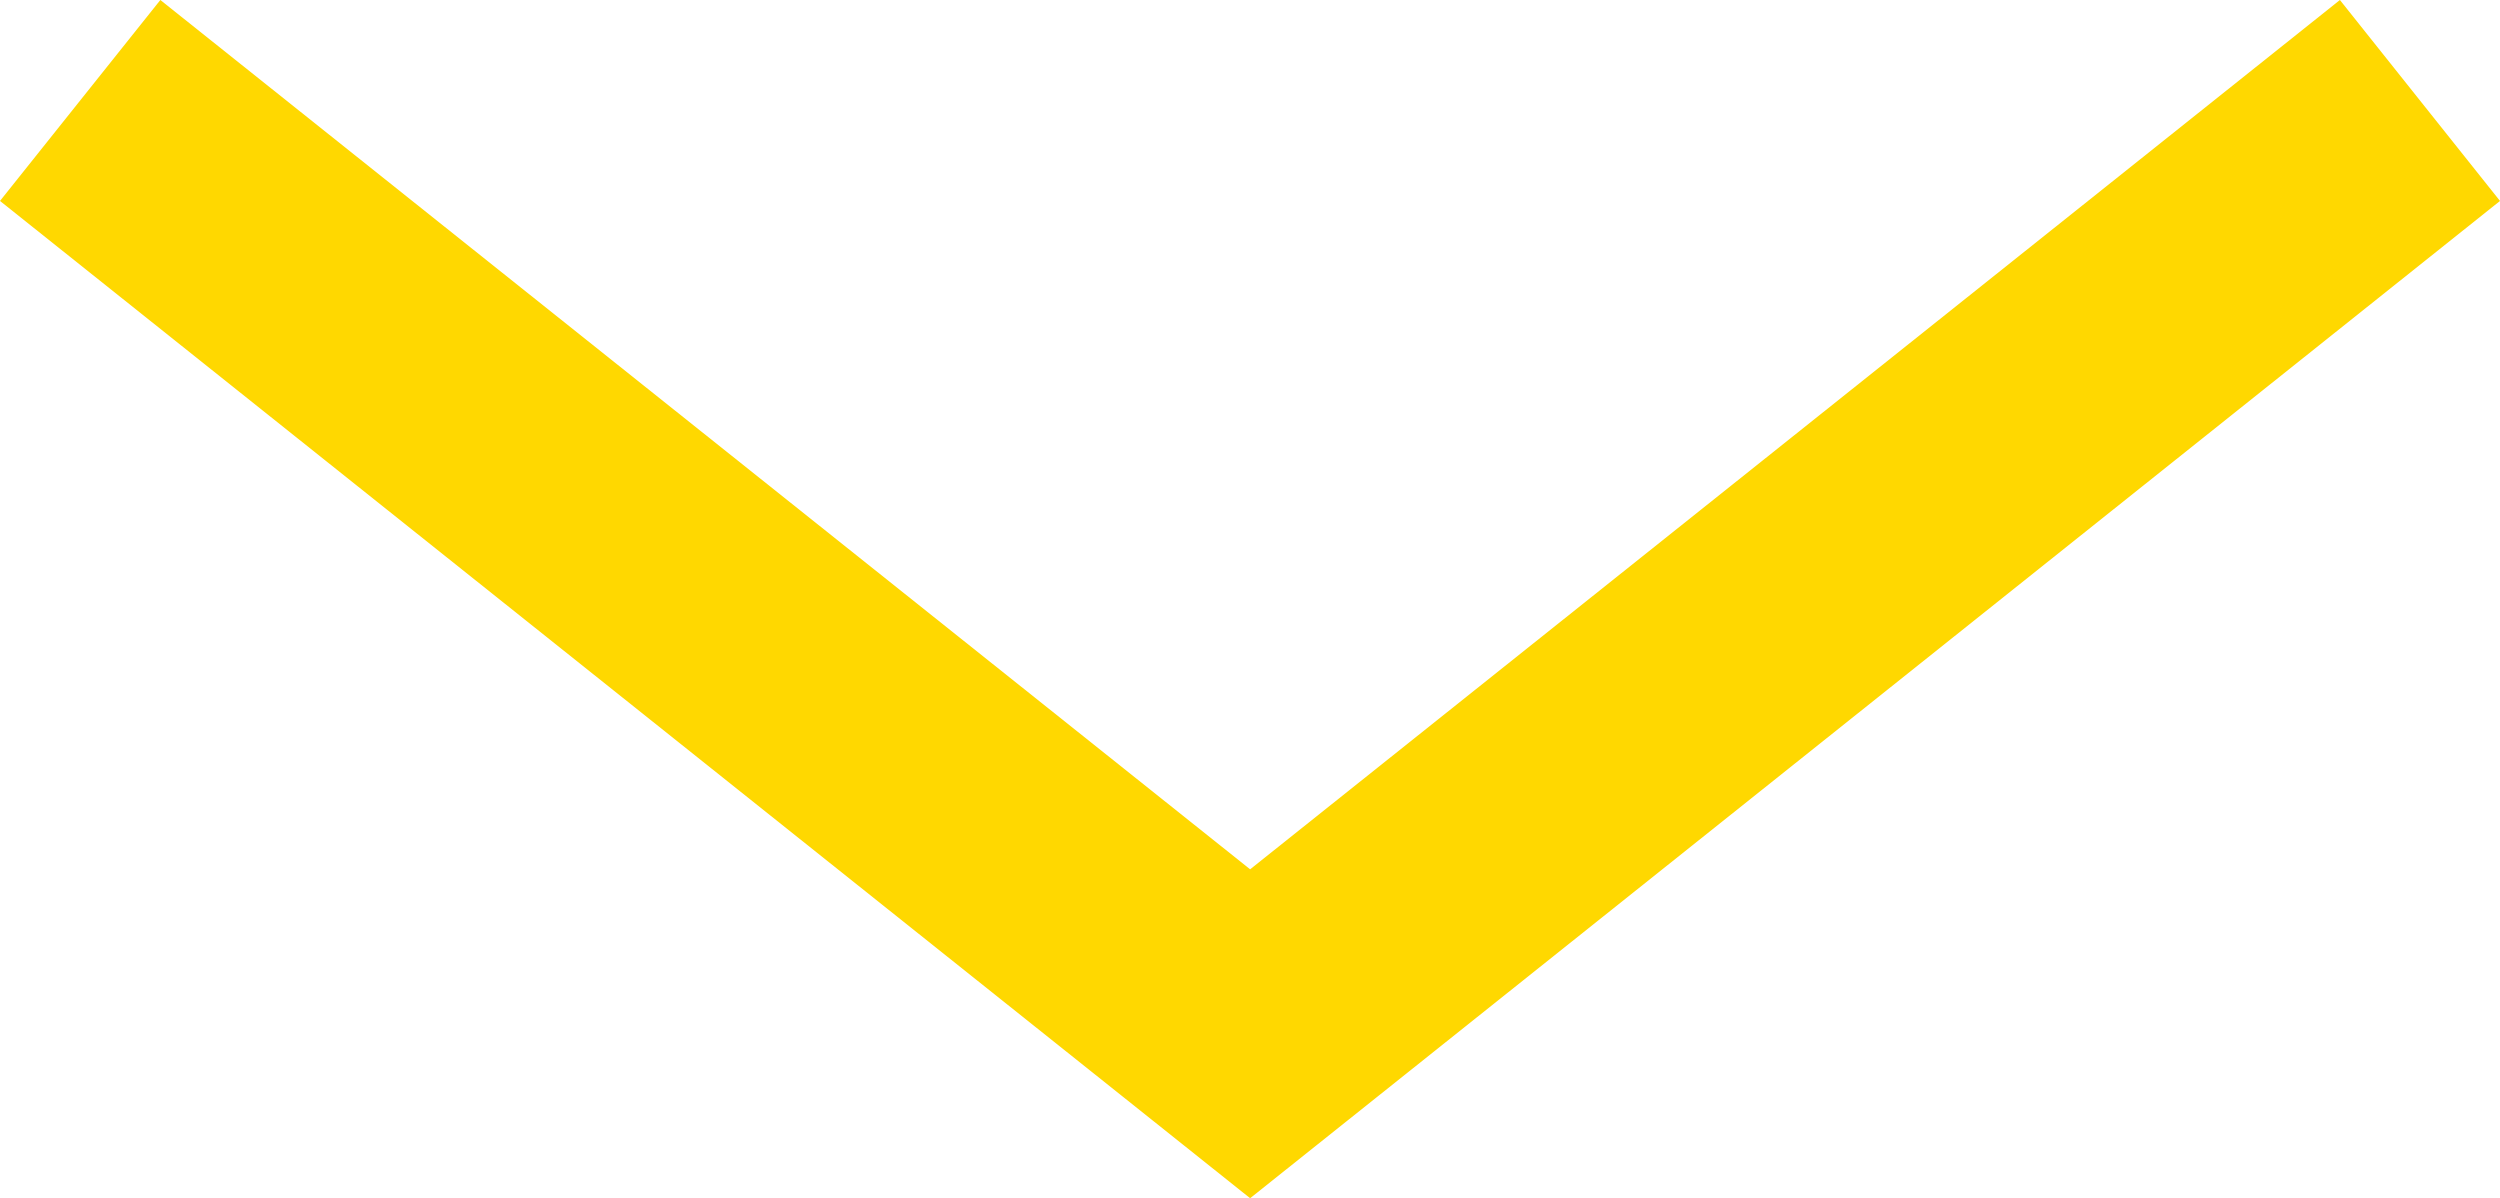 <?xml version="1.0" encoding="utf-8"?>
<!-- Generator: Adobe Illustrator 24.1.0, SVG Export Plug-In . SVG Version: 6.00 Build 0)  -->
<svg version="1.1" id="&#x30EC;&#x30A4;&#x30E4;&#x30FC;_1" xmlns="http://www.w3.org/2000/svg" xmlns:xlink="http://www.w3.org/1999/xlink" x="0px" y="0px" viewbox="0 0 9.729 4.663" style="enable-background:new 0 0 9.729 4.663;" xml:space="preserve" width="9.729" height="4.663">
<style type="text/css">
	.st0{fill:#FFD800;}
</style>
<polygon class="st0" points="4.865,4.663 0,0.782 0.624,0 4.865,3.383 9.106,0 9.729,0.782 "/>
</svg>
